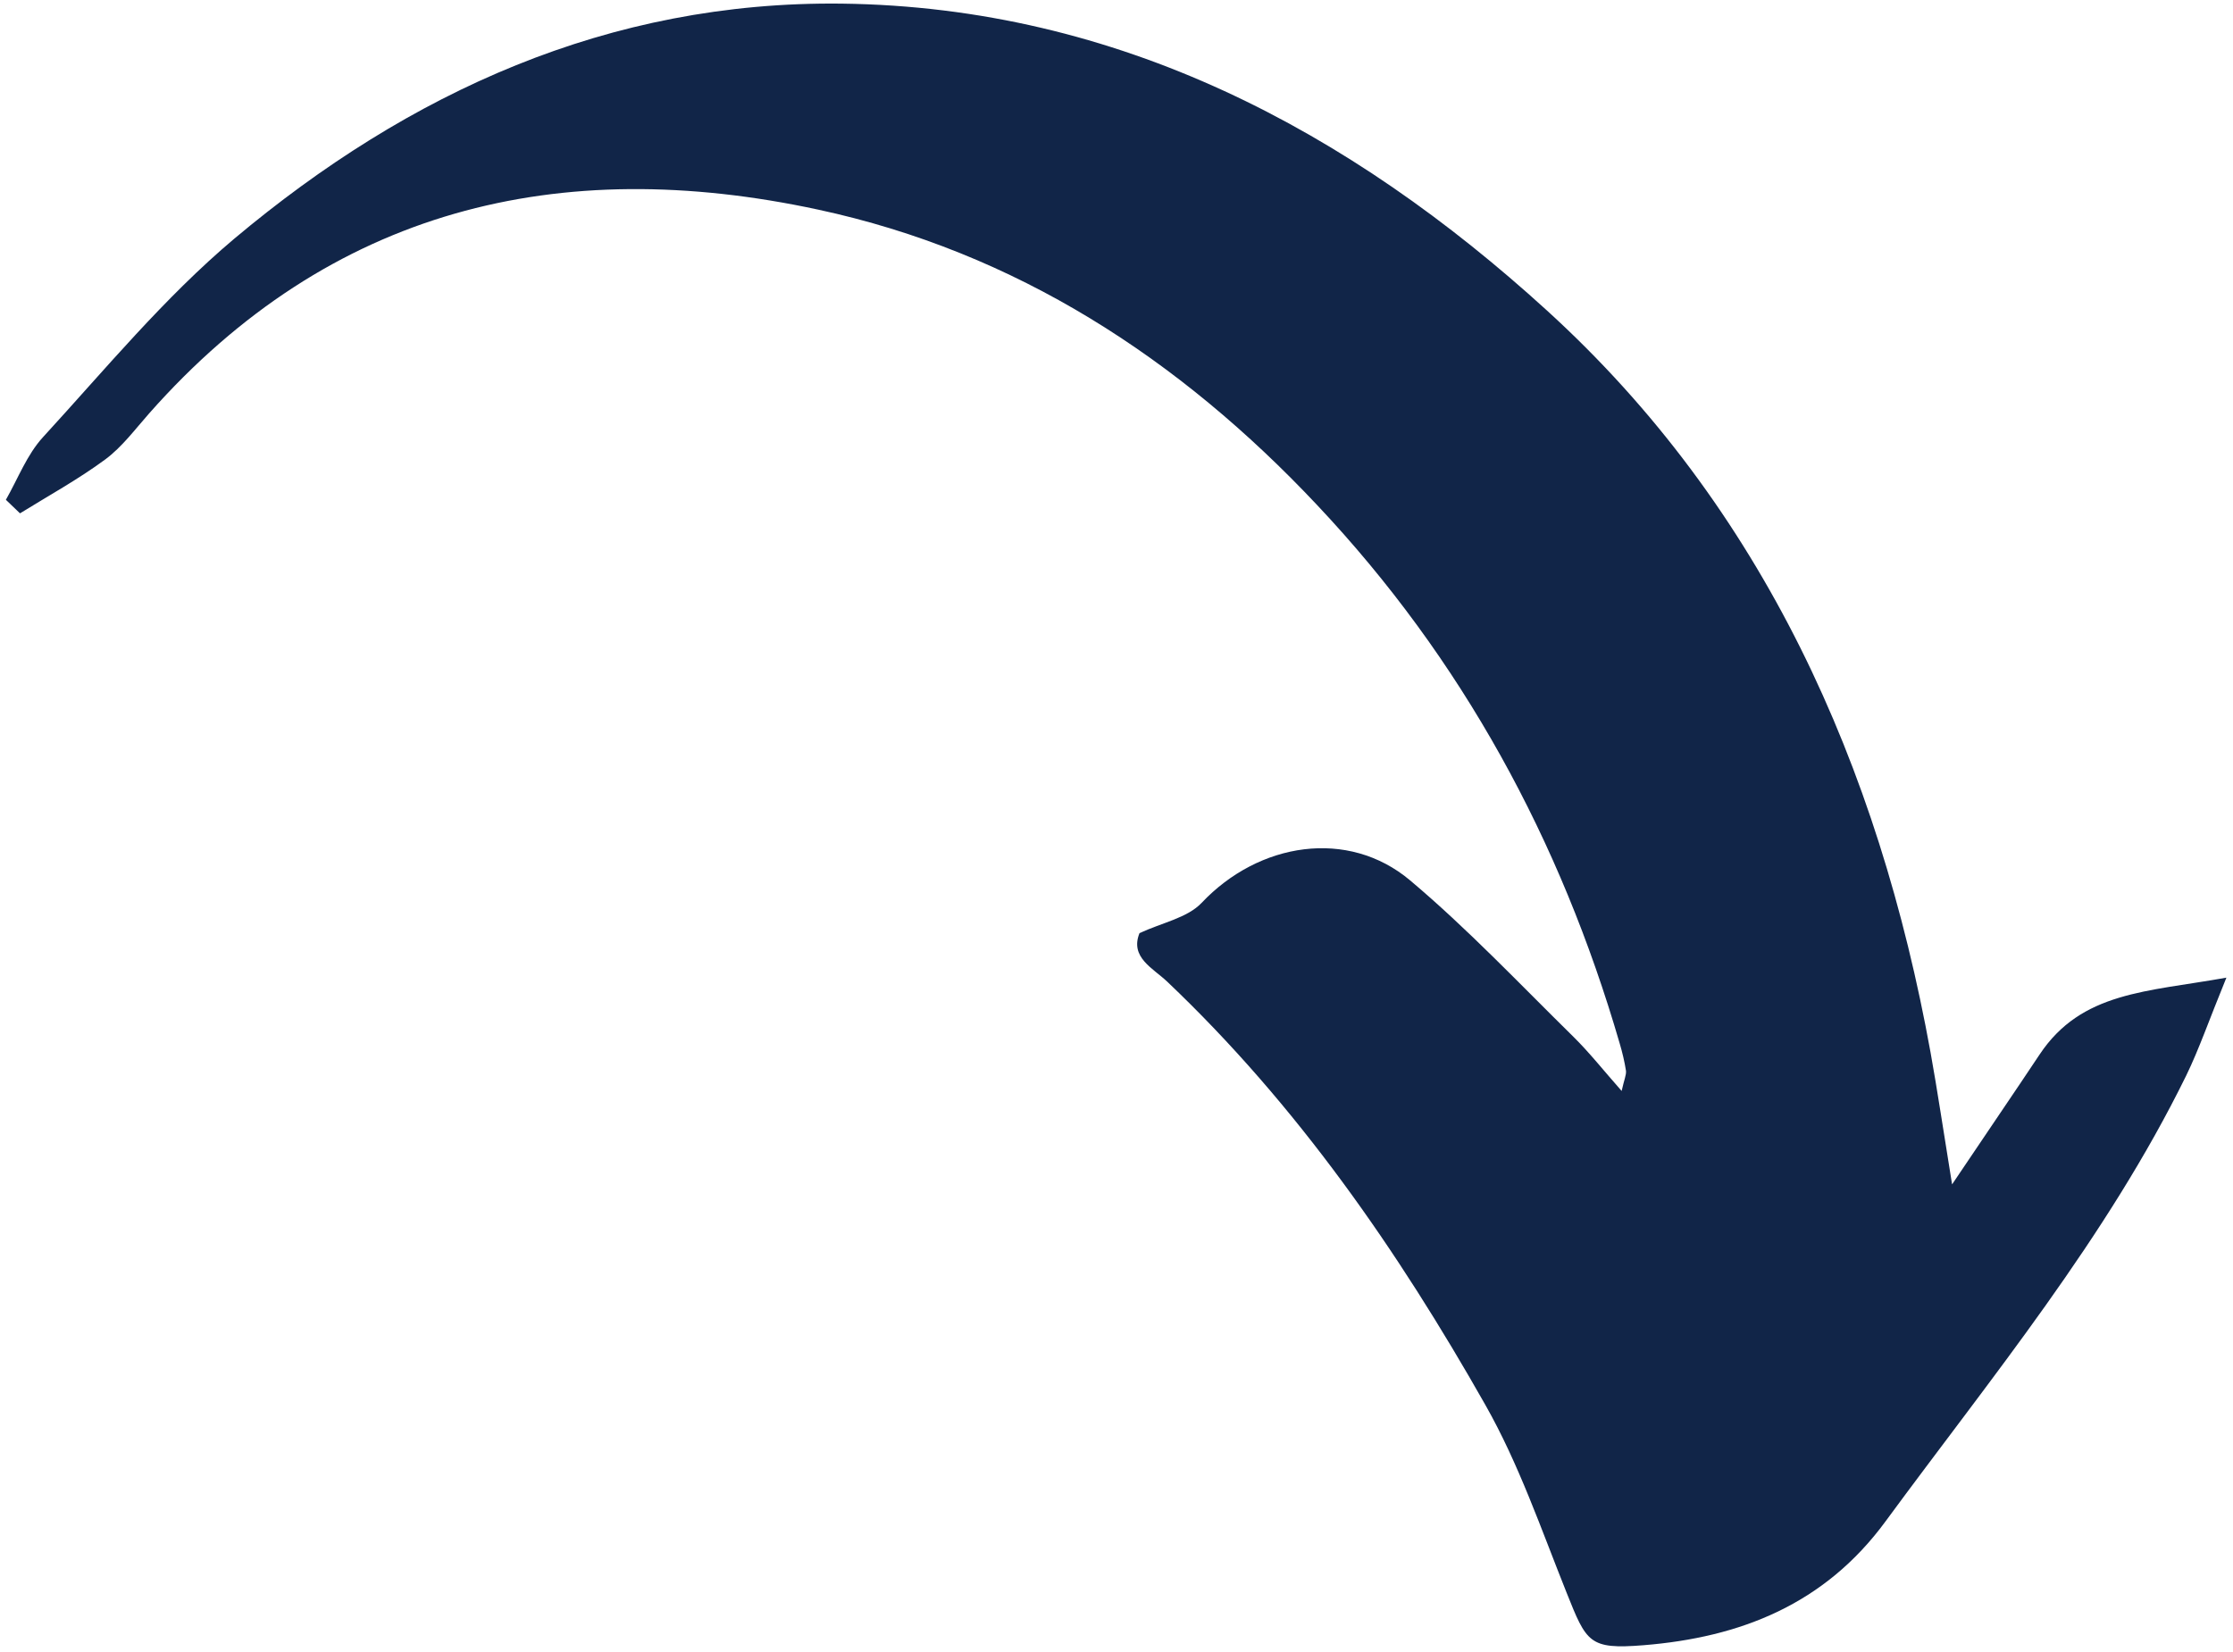 <svg xmlns="http://www.w3.org/2000/svg" xmlns:xlink="http://www.w3.org/1999/xlink" width="500" zoomAndPan="magnify" viewBox="0 0 375 277.5" height="370" preserveAspectRatio="xMidYMid meet" version="1.0"><defs><clipPath id="7a639ddfe6"><path d="M 0.336 0 L 374 0 L 374 277 L 0.336 277 Z M 0.336 0 " clip-rule="nonzero"/></clipPath></defs><g clip-path="url(#7a639ddfe6)"><path fill="#112548" d="M 272.332 183.258 C 269.324 179.852 266.953 176.844 264.246 174.168 C 255.215 165.289 246.488 156.043 236.82 147.895 C 226.391 139.109 211.398 141.48 201.789 151.668 C 199.391 154.191 195.164 154.98 191.363 156.746 C 189.719 160.82 193.613 162.613 196.016 164.895 C 217.816 185.602 234.75 210.047 249.438 235.984 C 255.062 245.895 258.832 256.902 263.09 267.543 C 266.434 275.906 266.859 277.094 275.98 276.363 C 292.25 275.055 306.418 269.52 316.664 255.535 C 334.516 231.238 353.762 207.949 367.141 180.676 C 369.301 176.234 370.91 171.523 373.891 164.223 C 360.543 166.625 349.566 166.535 342.512 177.148 C 338.191 183.652 333.785 190.07 327.824 198.949 C 326.305 189.613 325.363 183.168 324.207 176.781 C 315.48 128.648 296.109 85.23 259.777 52.148 C 226.723 22.016 187.895 1.188 141.344 0.609 C 102.242 0.152 68.672 15.477 39.332 40.105 C 27.594 49.988 17.652 62.059 7.223 73.43 C 4.516 76.379 3.023 80.395 0.988 83.953 C 1.777 84.711 2.57 85.473 3.359 86.23 C 8.164 83.254 13.152 80.516 17.68 77.172 C 20.508 75.074 22.699 72.094 25.07 69.418 C 55.477 35.027 93.879 25.844 137.391 35.211 C 170.625 42.355 198.082 60.266 221.16 84.805 C 245.547 110.68 262.086 141.145 272 175.262 C 272.453 176.781 272.82 178.332 273.062 179.883 C 273.125 180.582 272.758 181.344 272.332 183.258 Z M 272.332 183.258 " fill-opacity="1" fill-rule="nonzero"/></g></svg>
